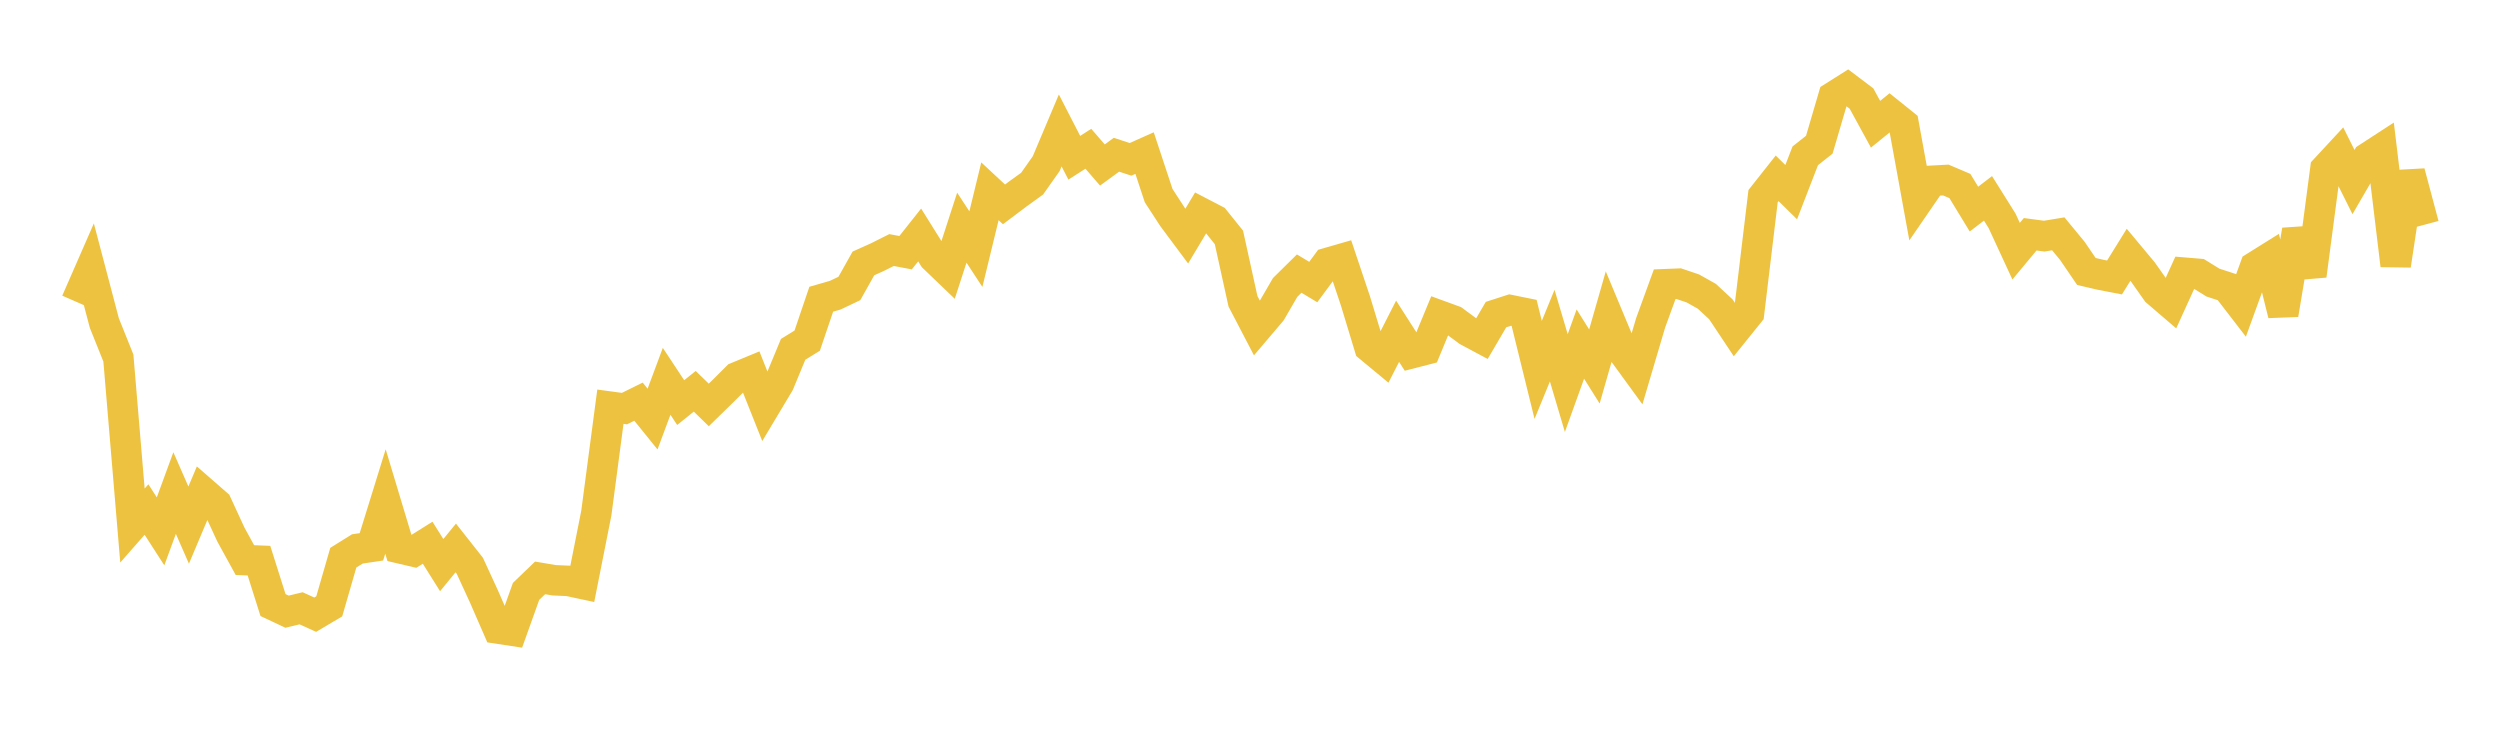 <svg width="164" height="48" xmlns="http://www.w3.org/2000/svg" xmlns:xlink="http://www.w3.org/1999/xlink"><path fill="none" stroke="rgb(237,194,64)" stroke-width="2" d="M5,19.797L5.922,17.689L6.844,21.19L7.766,23.487L8.689,34.475L9.611,33.425L10.533,34.857L11.455,32.345L12.377,34.447L13.299,32.26L14.222,33.065L15.144,35.063L16.066,36.742L16.988,36.779L17.91,39.693L18.832,40.127L19.754,39.904L20.677,40.324L21.599,39.777L22.521,36.584L23.443,36.009L24.365,35.873L25.287,32.897L26.21,35.964L27.132,36.18L28.054,35.603L28.976,37.073L29.898,35.945L30.82,37.114L31.743,39.119L32.665,41.235L33.587,41.375L34.509,38.797L35.431,37.909L36.353,38.066L37.275,38.106L38.198,38.303L39.12,33.653L40.042,26.68L40.964,26.805L41.886,26.35L42.808,27.491L43.731,25.014L44.653,26.411L45.575,25.669L46.497,26.565L47.419,25.665L48.341,24.744L49.263,24.363L50.186,26.683L51.108,25.142L52.03,22.916L52.952,22.348L53.874,19.629L54.796,19.363L55.719,18.924L56.641,17.28L57.563,16.866L58.485,16.403L59.407,16.577L60.329,15.414L61.251,16.889L62.174,17.775L63.096,14.934L64.018,16.344L64.94,12.549L65.862,13.407L66.784,12.714L67.707,12.048L68.629,10.741L69.551,8.557L70.473,10.349L71.395,9.759L72.317,10.825L73.24,10.151L74.162,10.454L75.084,10.042L76.006,12.83L76.928,14.249L77.85,15.488L78.772,13.947L79.695,14.427L80.617,15.573L81.539,19.763L82.461,21.532L83.383,20.447L84.305,18.858L85.228,17.948L86.15,18.503L87.072,17.254L87.994,16.988L88.916,19.737L89.838,22.776L90.76,23.539L91.683,21.73L92.605,23.172L93.527,22.935L94.449,20.702L95.371,21.038L96.293,21.719L97.216,22.213L98.138,20.637L99.06,20.339L99.982,20.526L100.904,24.267L101.826,22.017L102.749,25.131L103.671,22.571L104.593,24.041L105.515,20.821L106.437,23.032L107.359,24.298L108.281,21.181L109.204,18.646L110.126,18.609L111.048,18.92L111.97,19.437L112.892,20.295L113.814,21.681L114.737,20.535L115.659,12.864L116.581,11.698L117.503,12.606L118.425,10.222L119.347,9.493L120.269,6.349L121.192,5.767L122.114,6.464L123.036,8.151L123.958,7.403L124.88,8.144L125.802,13.204L126.725,11.86L127.647,11.81L128.569,12.202L129.491,13.717L130.413,13.013L131.335,14.485L132.257,16.479L133.18,15.368L134.102,15.491L135.024,15.339L135.946,16.457L136.868,17.809L137.79,18.024L138.713,18.202L139.635,16.713L140.557,17.819L141.479,19.126L142.401,19.916L143.323,17.89L144.246,17.967L145.168,18.537L146.09,18.838L147.012,20.035L147.934,17.497L148.856,16.921L149.778,20.629L150.701,15.099L151.623,18.08L152.545,11.092L153.467,10.097L154.389,11.943L155.311,10.354L156.234,9.754L157.156,17.406L158.078,11.301L159,14.754"></path></svg>
